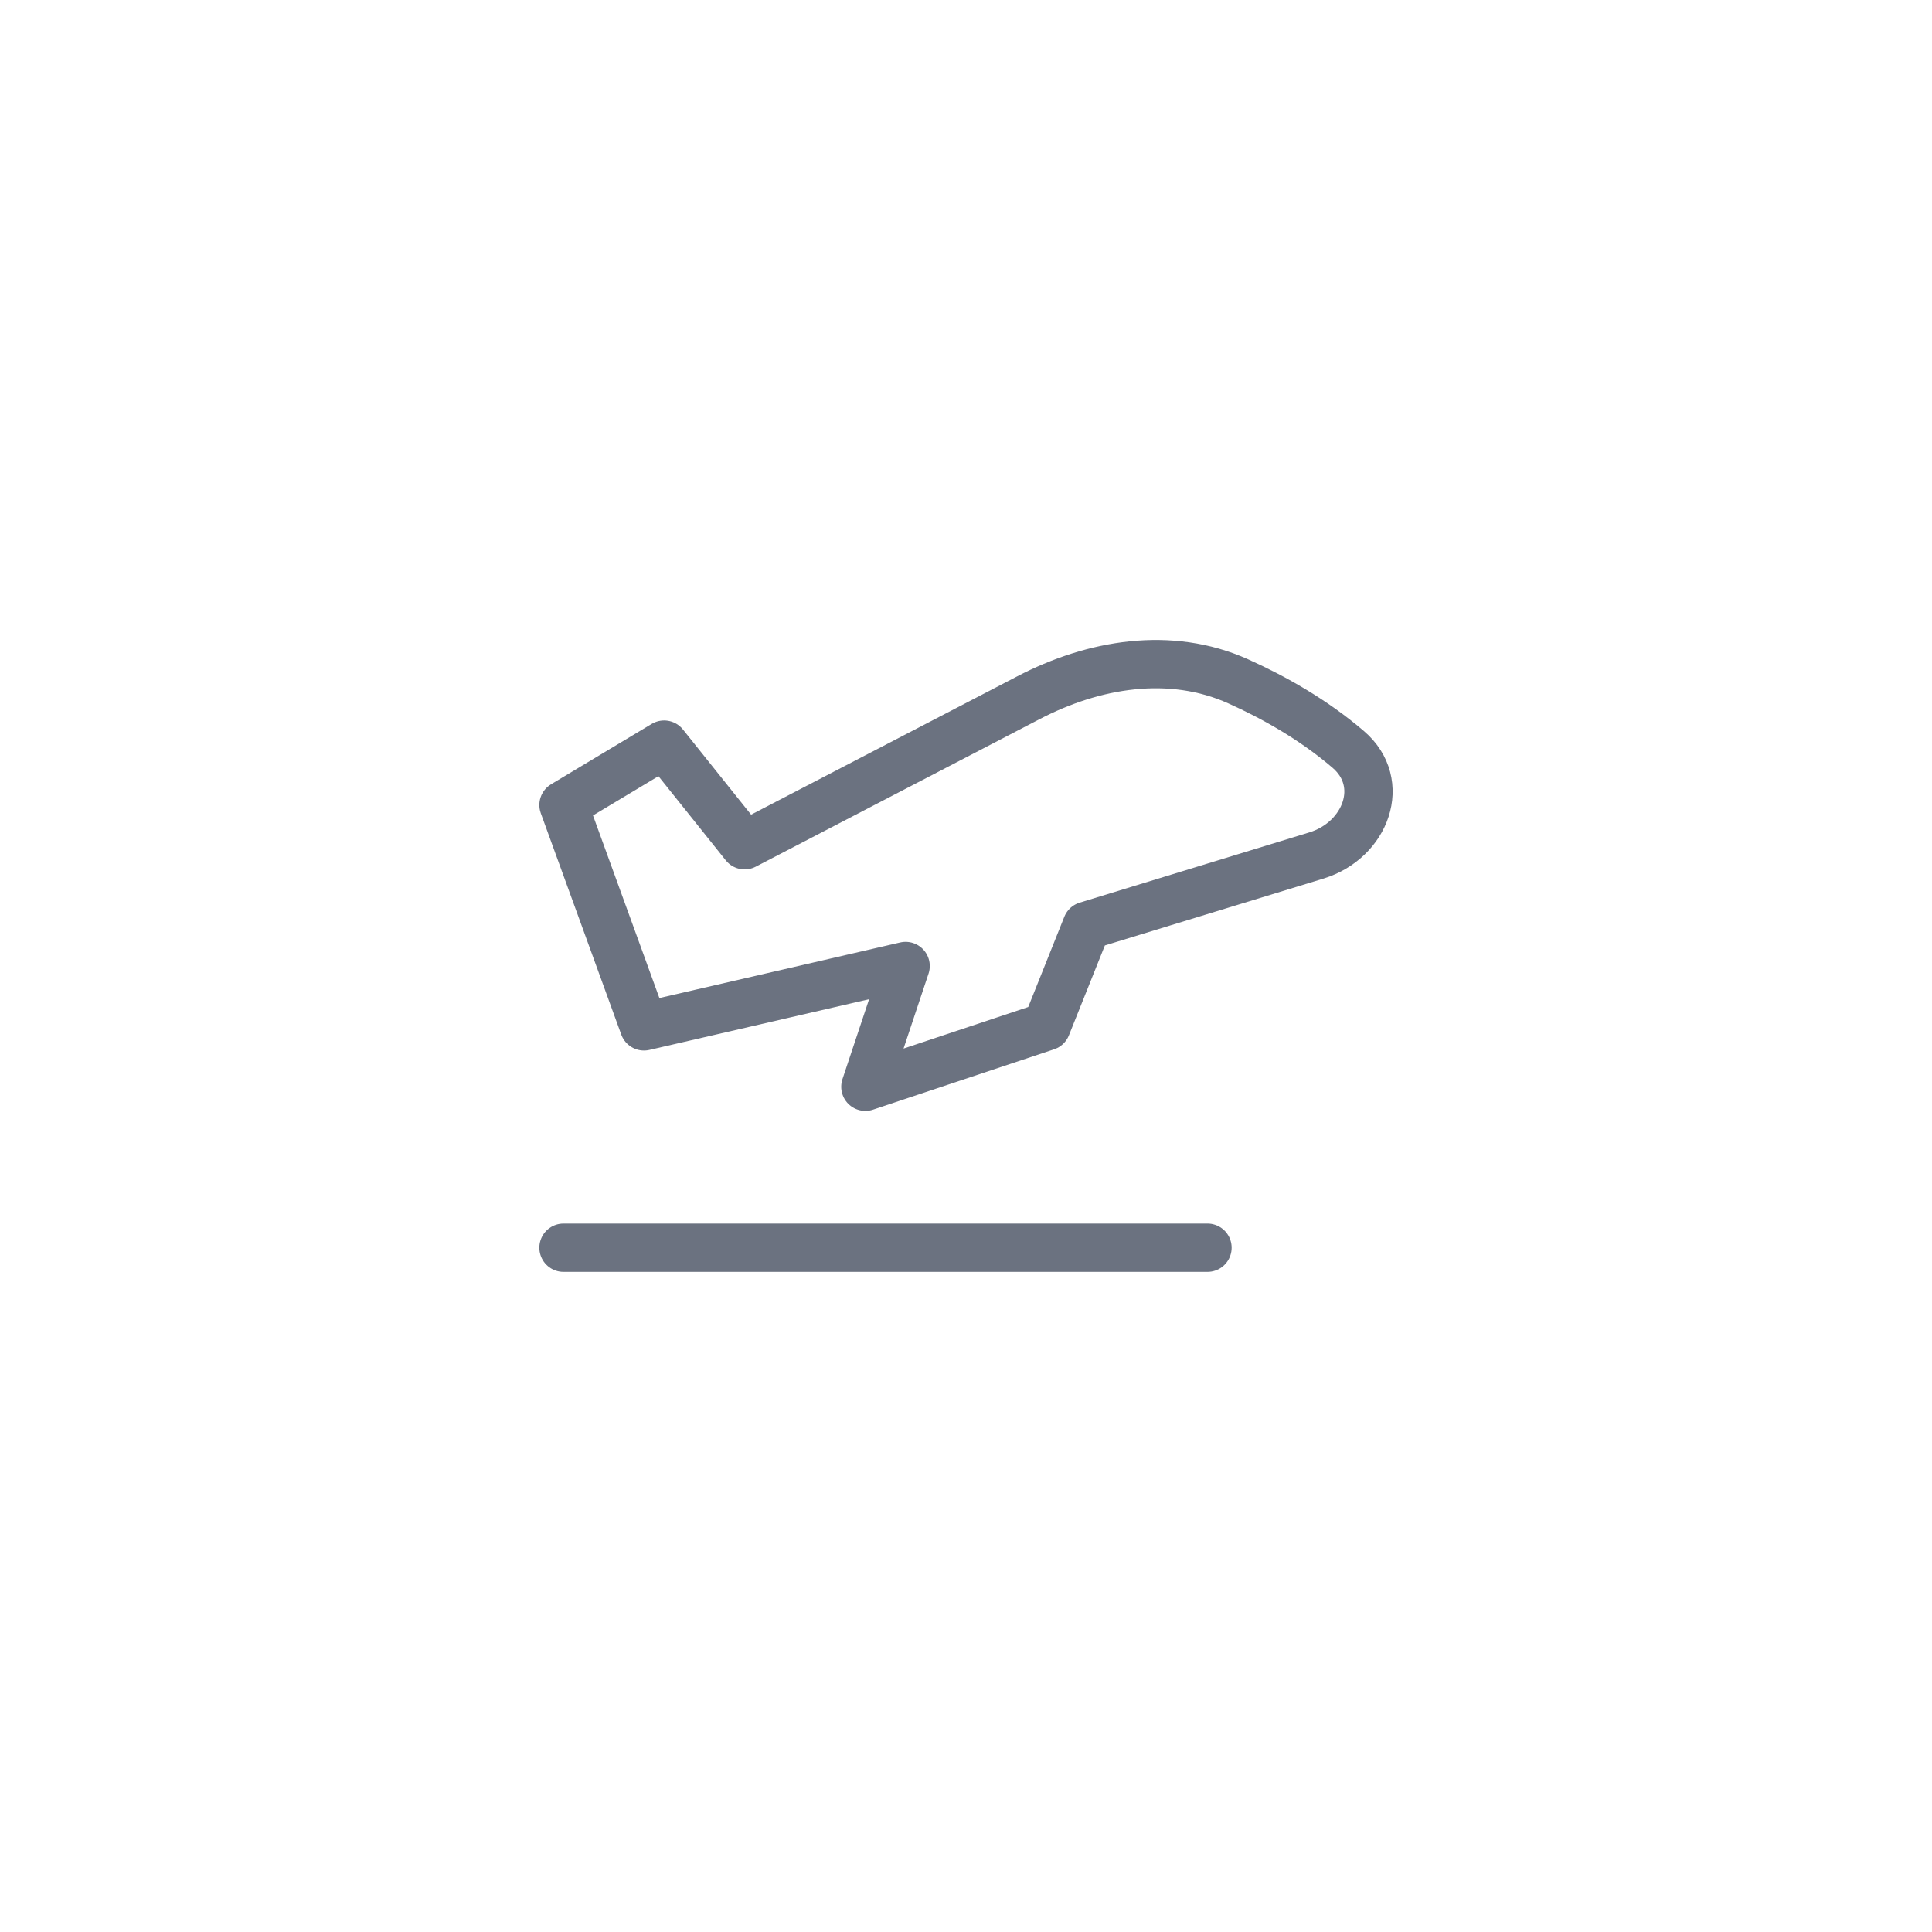 <svg xmlns="http://www.w3.org/2000/svg" width="80" height="80" viewBox="0 0 80 80" fill="none"><rect width="80" height="80" fill="white"></rect><path d="M23.333 51.666H50" stroke="#6B7280" stroke-width="2" stroke-linecap="round" stroke-linejoin="round"></path><path d="M26.666 42.5L23.333 33.333L27.5 30.833L30.833 35L42.568 28.901C45.289 27.478 48.465 26.953 51.267 28.211C52.748 28.876 54.385 29.795 55.829 31.033C57.448 32.422 56.561 34.788 54.52 35.421L45 38.333L43.333 42.5L35.833 45L37.5 40L26.666 42.5Z" stroke="#6B7280" stroke-width="2" stroke-linecap="round" stroke-linejoin="round"></path></svg>